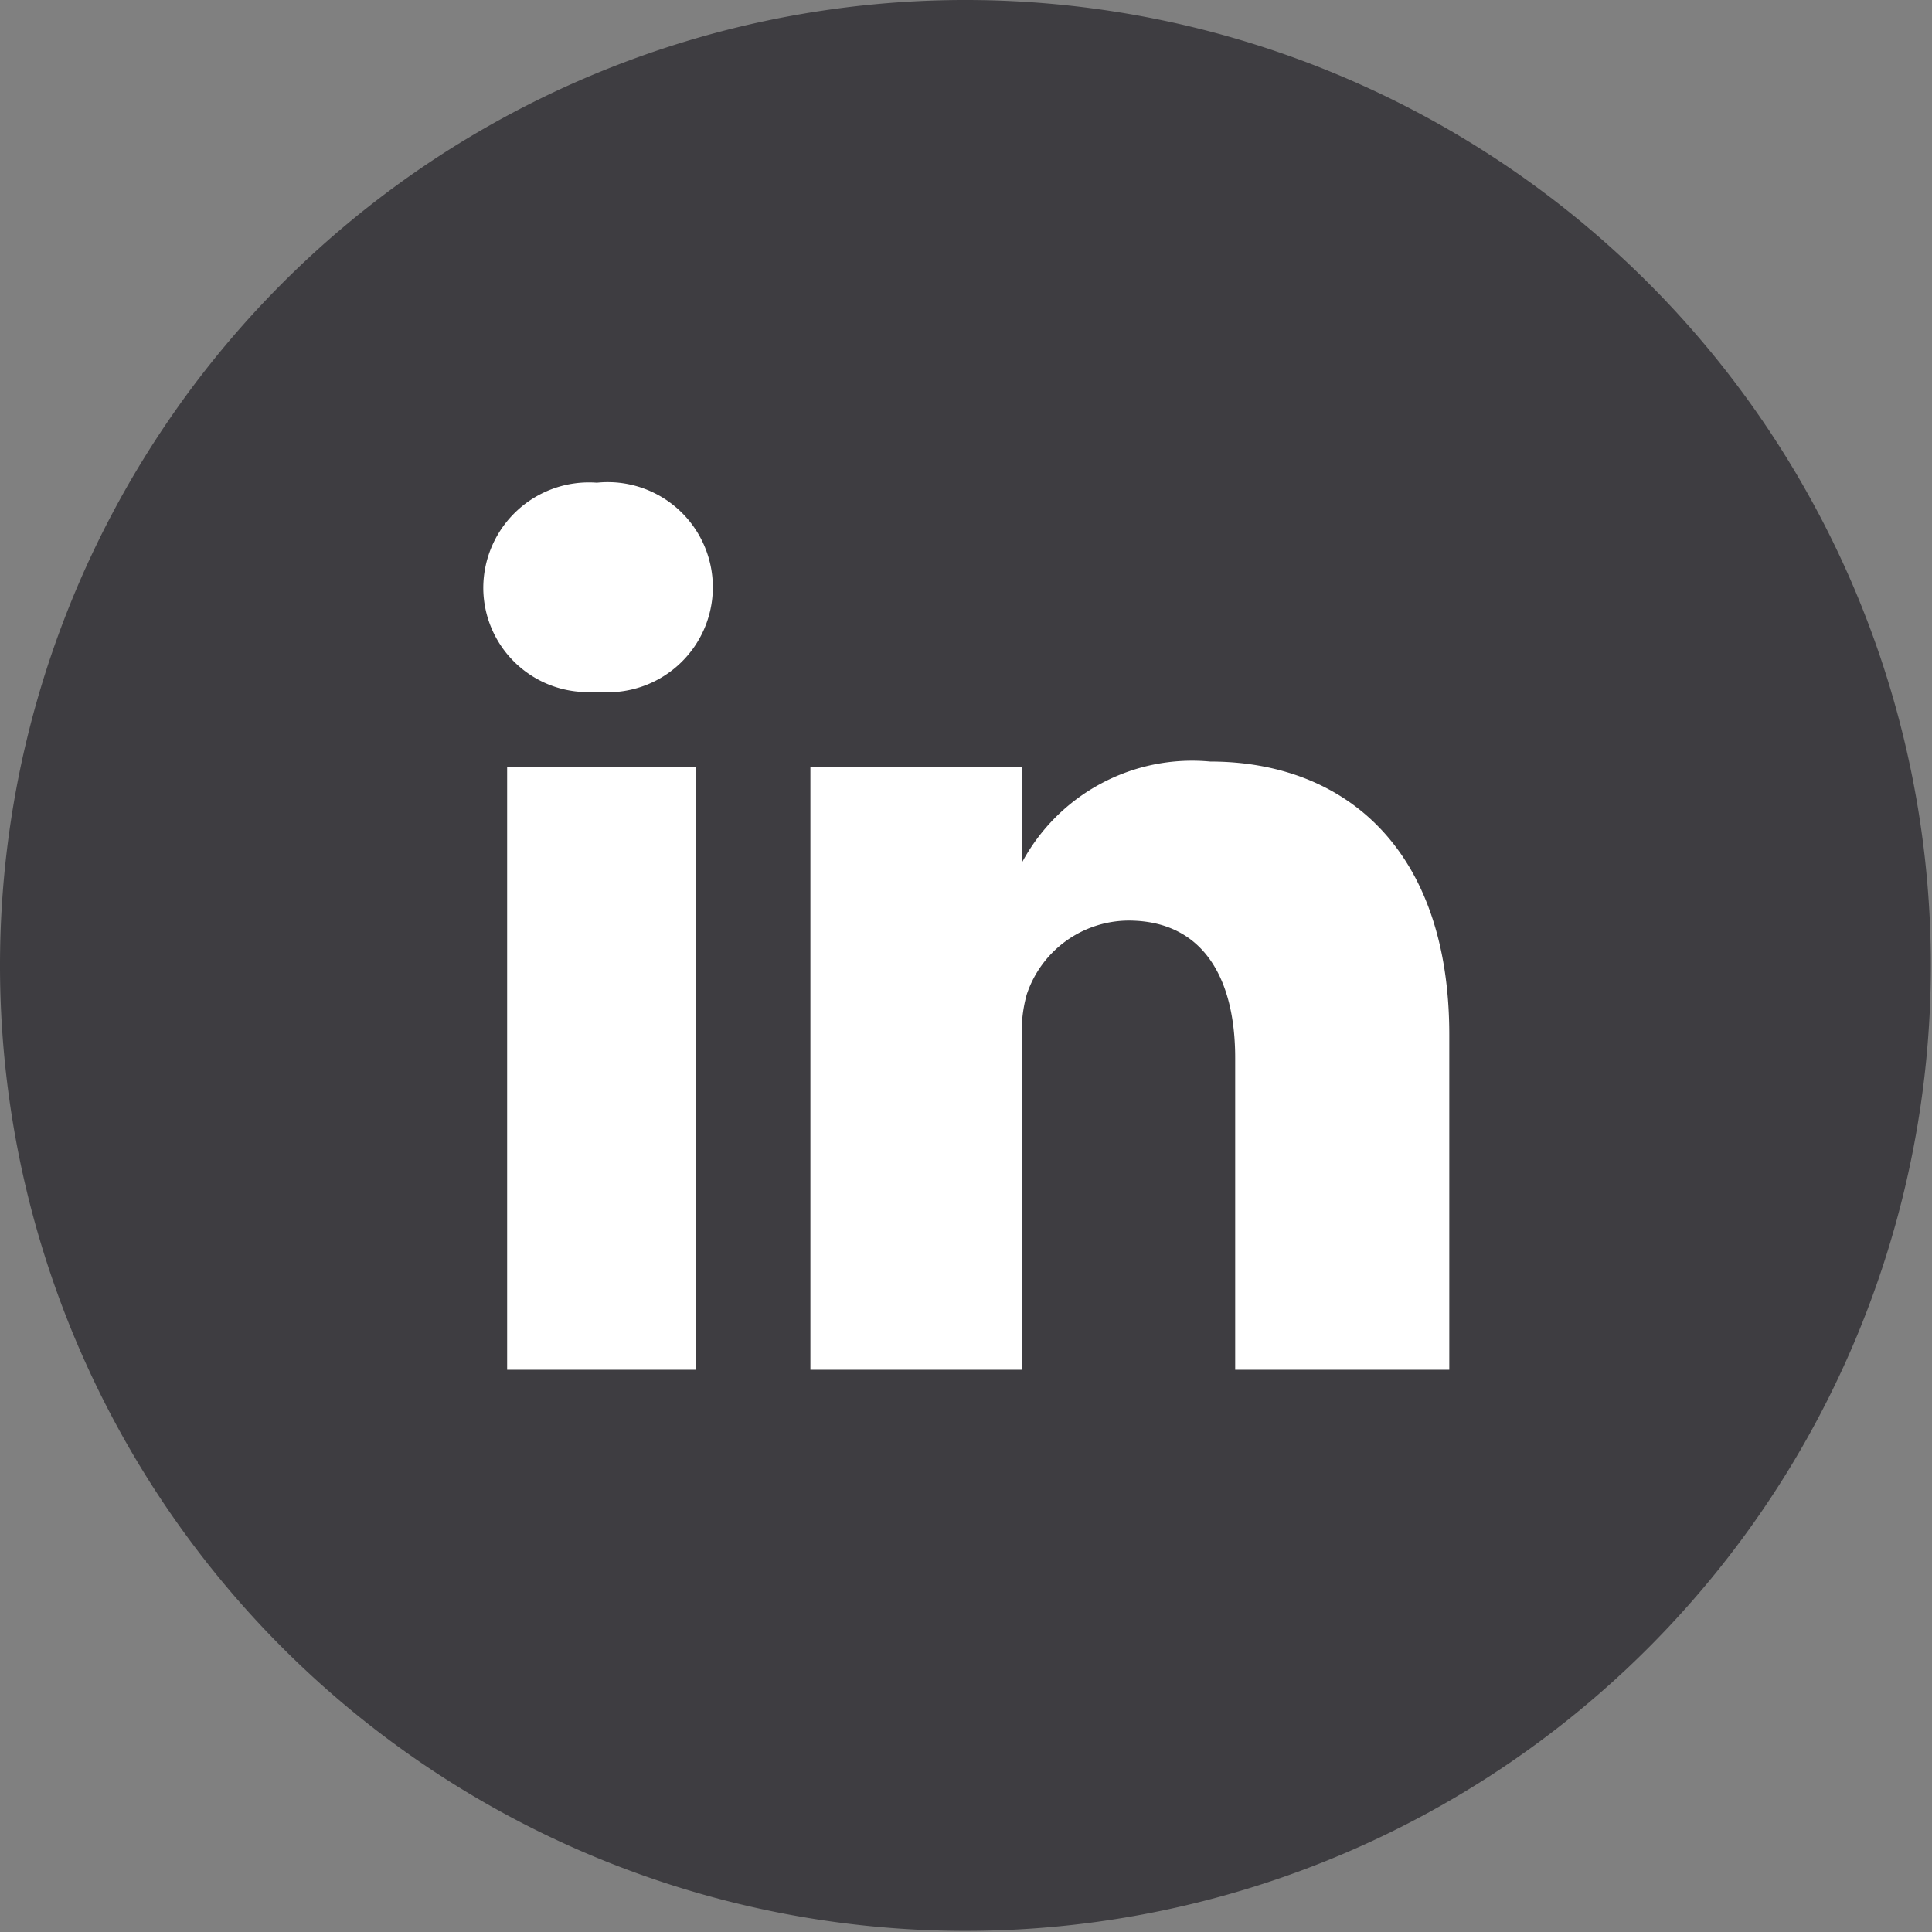 <?xml version="1.0" encoding="UTF-8"?> <svg xmlns="http://www.w3.org/2000/svg" id="Calque_1" data-name="Calque 1" viewBox="0 0 34.02 34.02"><rect x="0" y="0" width="34.02" height="34.02" fill="#808080" stroke="none"/><defs><style>.cls-1{fill:#3E3D41;}.cls-2{fill:#fff;}</style></defs><title>RS_in_gris</title><path class="cls-1" d="M17,34A17,17,0,1,0,0,17,17,17,0,0,0,17,34"></path><path class="cls-2" d="M12.25,24.12H8.93V13.51h3.32V24.12ZM10.51,12.18h0a1.84,1.84,0,0,1-2-1.84,1.86,1.86,0,0,1,2-1.84A1.85,1.85,0,1,1,10.51,12.18Zm15,11.94H21.75V18.63c0-1.44-.59-2.42-1.88-2.42a1.9,1.9,0,0,0-1.79,1.3,2.44,2.44,0,0,0-.08.87v5.74H14.27s0-9.73,0-10.61H18v1.67a3.4,3.4,0,0,1,3.31-1.77c2.36,0,4.21,1.53,4.21,4.81v5.9Z"></path></svg> 